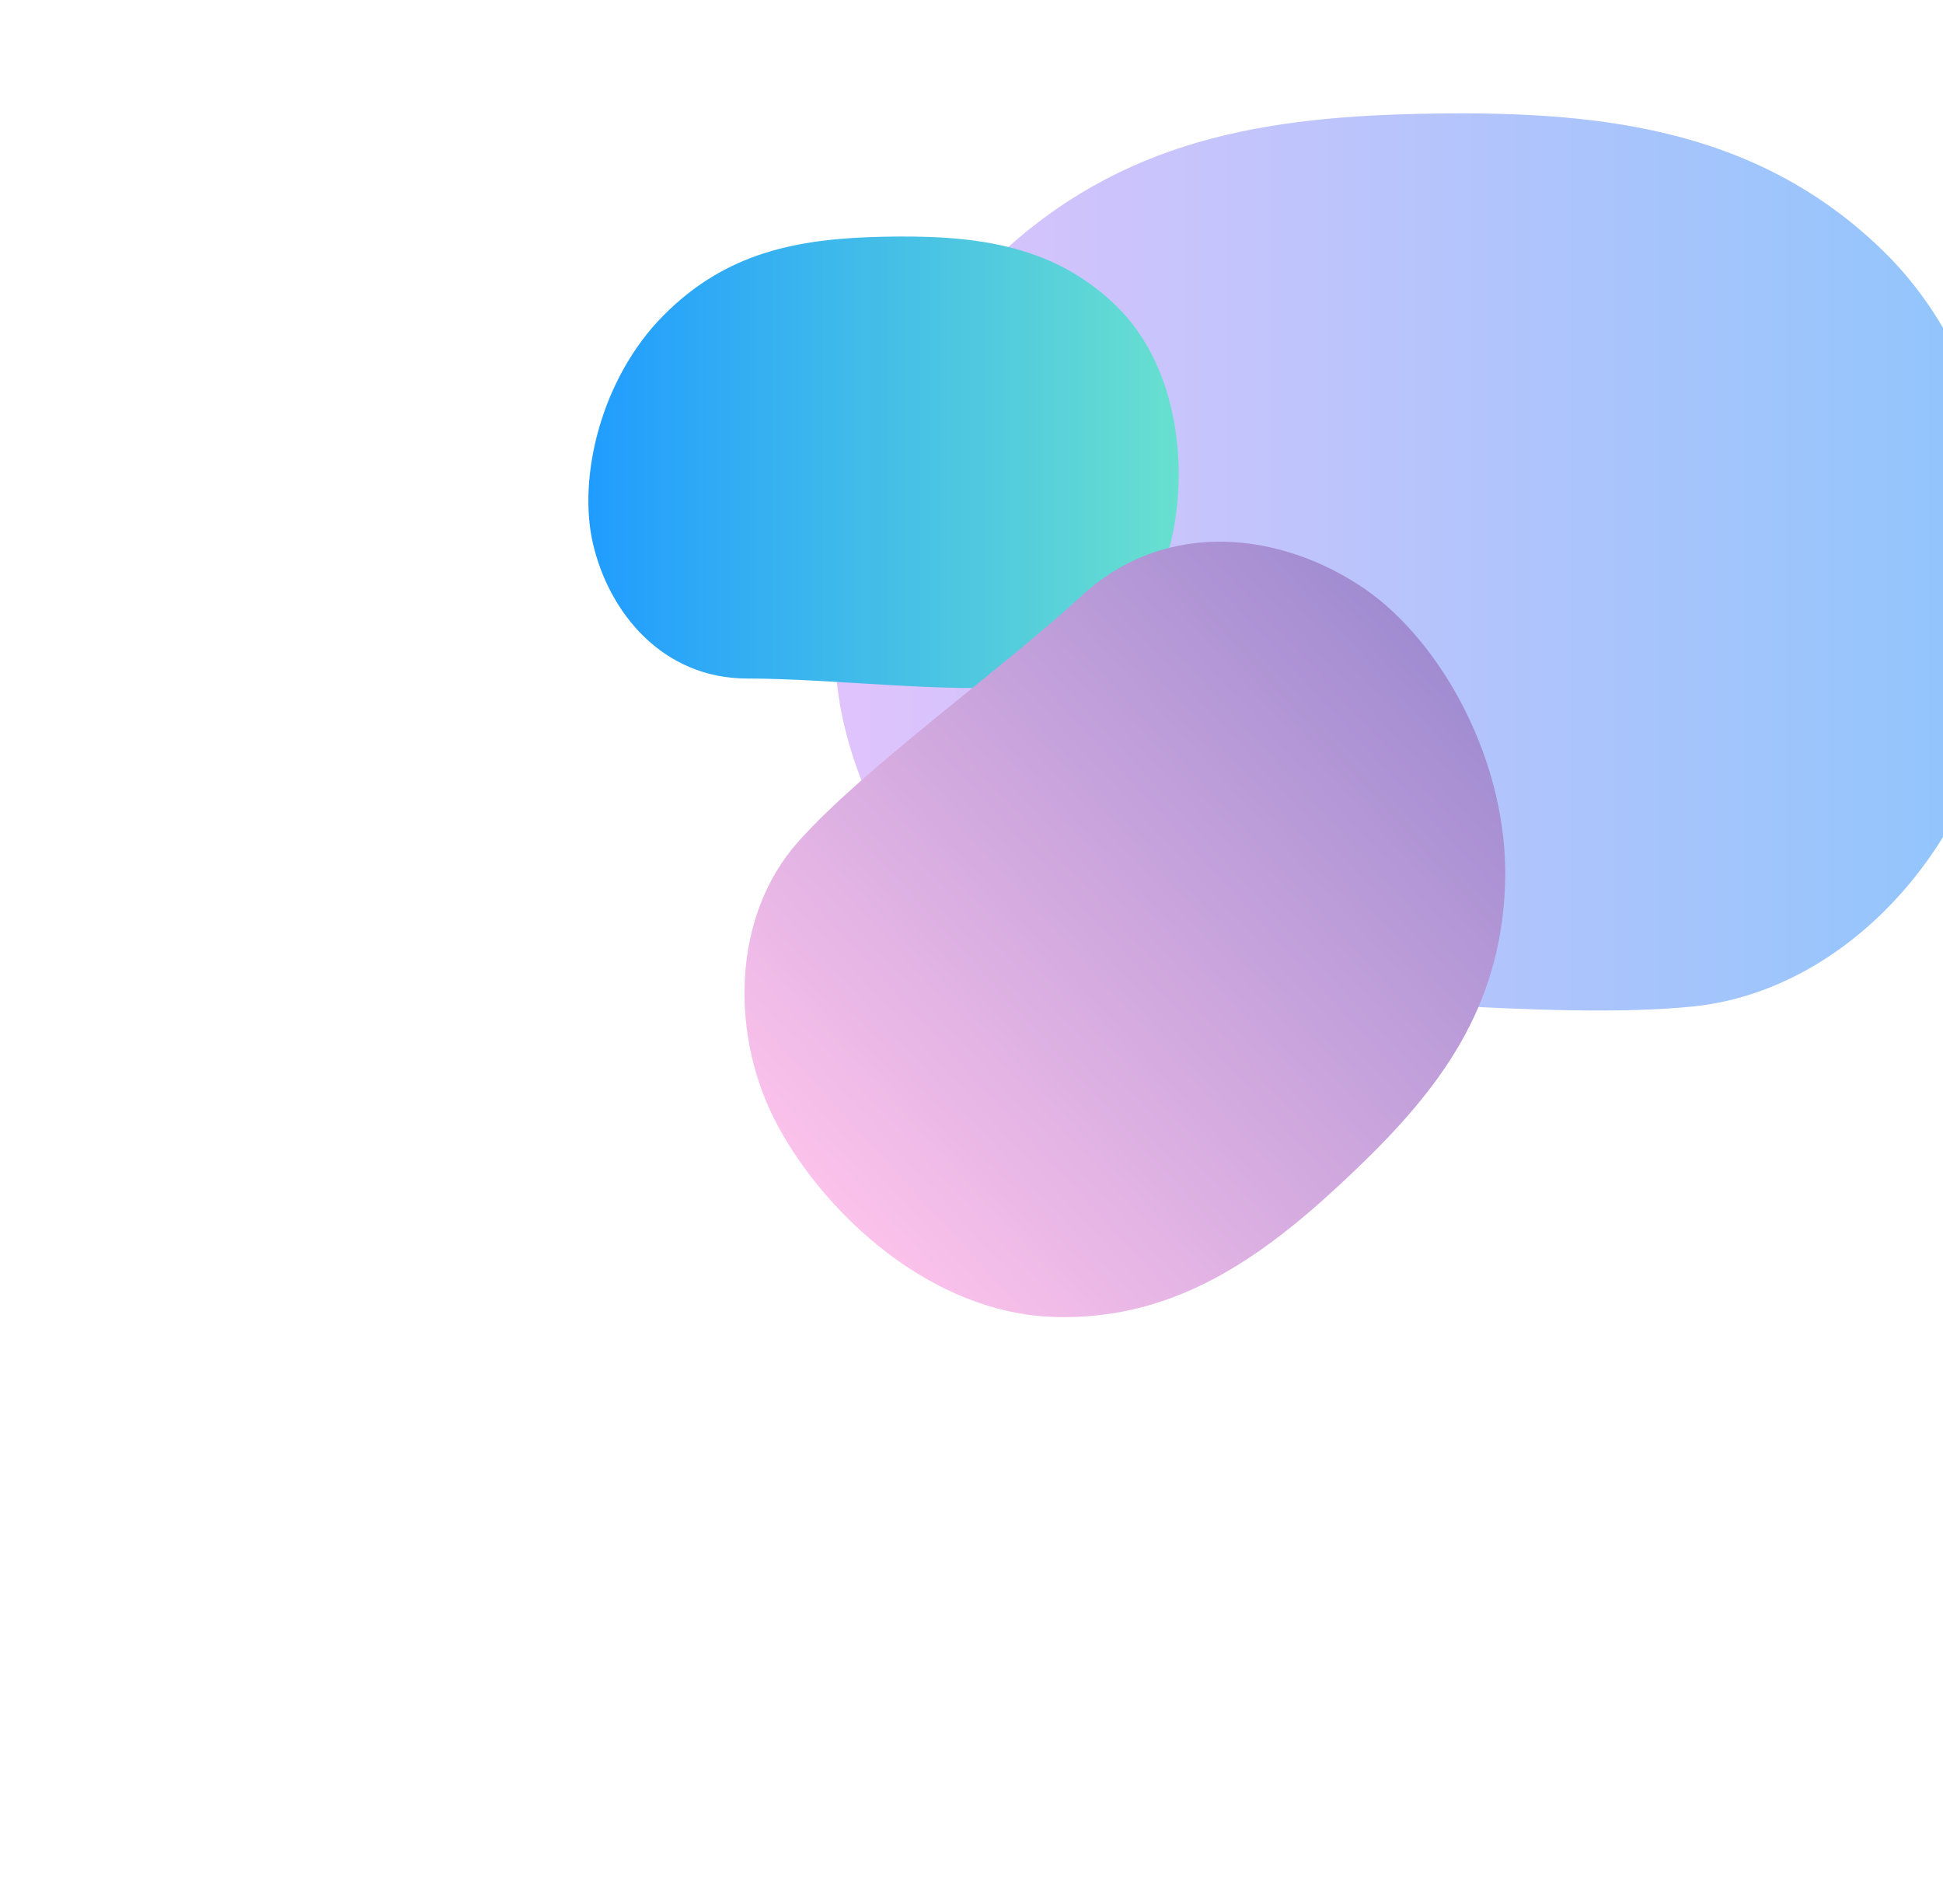 <svg width="994" height="974" viewBox="0 0 994 974" fill="none" xmlns="http://www.w3.org/2000/svg">
    <g filter="url(#filter0_f_204_214)">
    <path fill-rule="evenodd" clip-rule="evenodd" d="M725.127 58.267C814.019 56.284 897.19 63.982 963.176 128.174C1029.16 192.366 1036.43 299.097 1018.7 369.954C1000.22 443.812 938.941 507.349 866.413 514.889C793.885 522.429 673.598 507.349 588.379 507.349C503.159 507.349 448.087 441.285 431.61 369.954C416.154 303.047 439.455 202.877 503.16 138.437C566.864 73.996 639.756 60.172 725.127 58.267Z" fill="url(#paint0_linear_204_214)"/>
    </g>
    <g filter="url(#filter1_f_204_214)">
    <path fill-rule="evenodd" clip-rule="evenodd" d="M451.055 121.134C495.798 120.136 537.661 124.011 570.873 156.316C604.086 188.622 607.745 242.336 598.821 277.997C589.519 315.167 558.675 347.143 522.169 350.938C485.663 354.732 425.119 347.143 382.225 347.143C339.332 347.143 311.612 313.895 303.318 277.997C295.539 244.324 307.267 193.912 339.332 161.481C371.396 129.05 408.085 122.093 451.055 121.134Z" fill="url(#paint1_linear_204_214)"/>
    </g>
    <g filter="url(#filter2_f_204_214)">
    <path fill-rule="evenodd" clip-rule="evenodd" d="M694.059 597.94C649.563 640.608 603.457 675.65 539.681 673.793C475.904 671.936 422.213 620.844 398.095 576.354C372.955 529.981 374.519 468.822 408.051 430.986C441.582 393.149 510.11 344.483 553.658 304.55C597.206 264.616 656.282 272.543 698.103 301.245C737.33 328.167 772.326 390.234 769.947 452.991C767.567 515.747 736.792 556.963 694.059 597.94Z" fill="url(#paint2_linear_204_214)"/>
    </g>
    <defs>
    <filter id="filter0_f_204_214" x="227" y="-142" width="1000" height="859" filterUnits="userSpaceOnUse" color-interpolation-filters="sRGB">
    <feFlood flood-opacity="0" result="BackgroundImageFix"/>
    <feBlend mode="normal" in="SourceGraphic" in2="BackgroundImageFix" result="shape"/>
    <feGaussianBlur stdDeviation="100" result="effect1_foregroundBlur_204_214"/>
    </filter>
    <filter id="filter1_f_204_214" x="0.998" y="-179" width="902" height="831" filterUnits="userSpaceOnUse" color-interpolation-filters="sRGB">
    <feFlood flood-opacity="0" result="BackgroundImageFix"/>
    <feBlend mode="normal" in="SourceGraphic" in2="BackgroundImageFix" result="shape"/>
    <feGaussianBlur stdDeviation="150" result="effect1_foregroundBlur_204_214"/>
    </filter>
    <filter id="filter2_f_204_214" x="80.858" y="-22.87" width="989.203" height="996.734" filterUnits="userSpaceOnUse" color-interpolation-filters="sRGB">
    <feFlood flood-opacity="0" result="BackgroundImageFix"/>
    <feBlend mode="normal" in="SourceGraphic" in2="BackgroundImageFix" result="shape"/>
    <feGaussianBlur stdDeviation="150" result="effect1_foregroundBlur_204_214"/>
    </filter>
    <linearGradient id="paint0_linear_204_214" x1="427" y1="287.5" x2="1027" y2="287.5" gradientUnits="userSpaceOnUse">
    <stop stop-color="#E0C3FC"/>
    <stop offset="1" stop-color="#8EC5FC"/>
    </linearGradient>
    <linearGradient id="paint1_linear_204_214" x1="300.998" y1="236.5" x2="602.998" y2="236.5" gradientUnits="userSpaceOnUse">
    <stop stop-color="#209CFF"/>
    <stop offset="1" stop-color="#68E0CF"/>
    </linearGradient>
    <linearGradient id="paint2_linear_204_214" x1="739.067" y1="341.188" x2="432.463" y2="622.346" gradientUnits="userSpaceOnUse">
    <stop stop-color="#A18CD1"/>
    <stop offset="1" stop-color="#FBC2EB"/>
    </linearGradient>
    </defs>
    </svg>
    